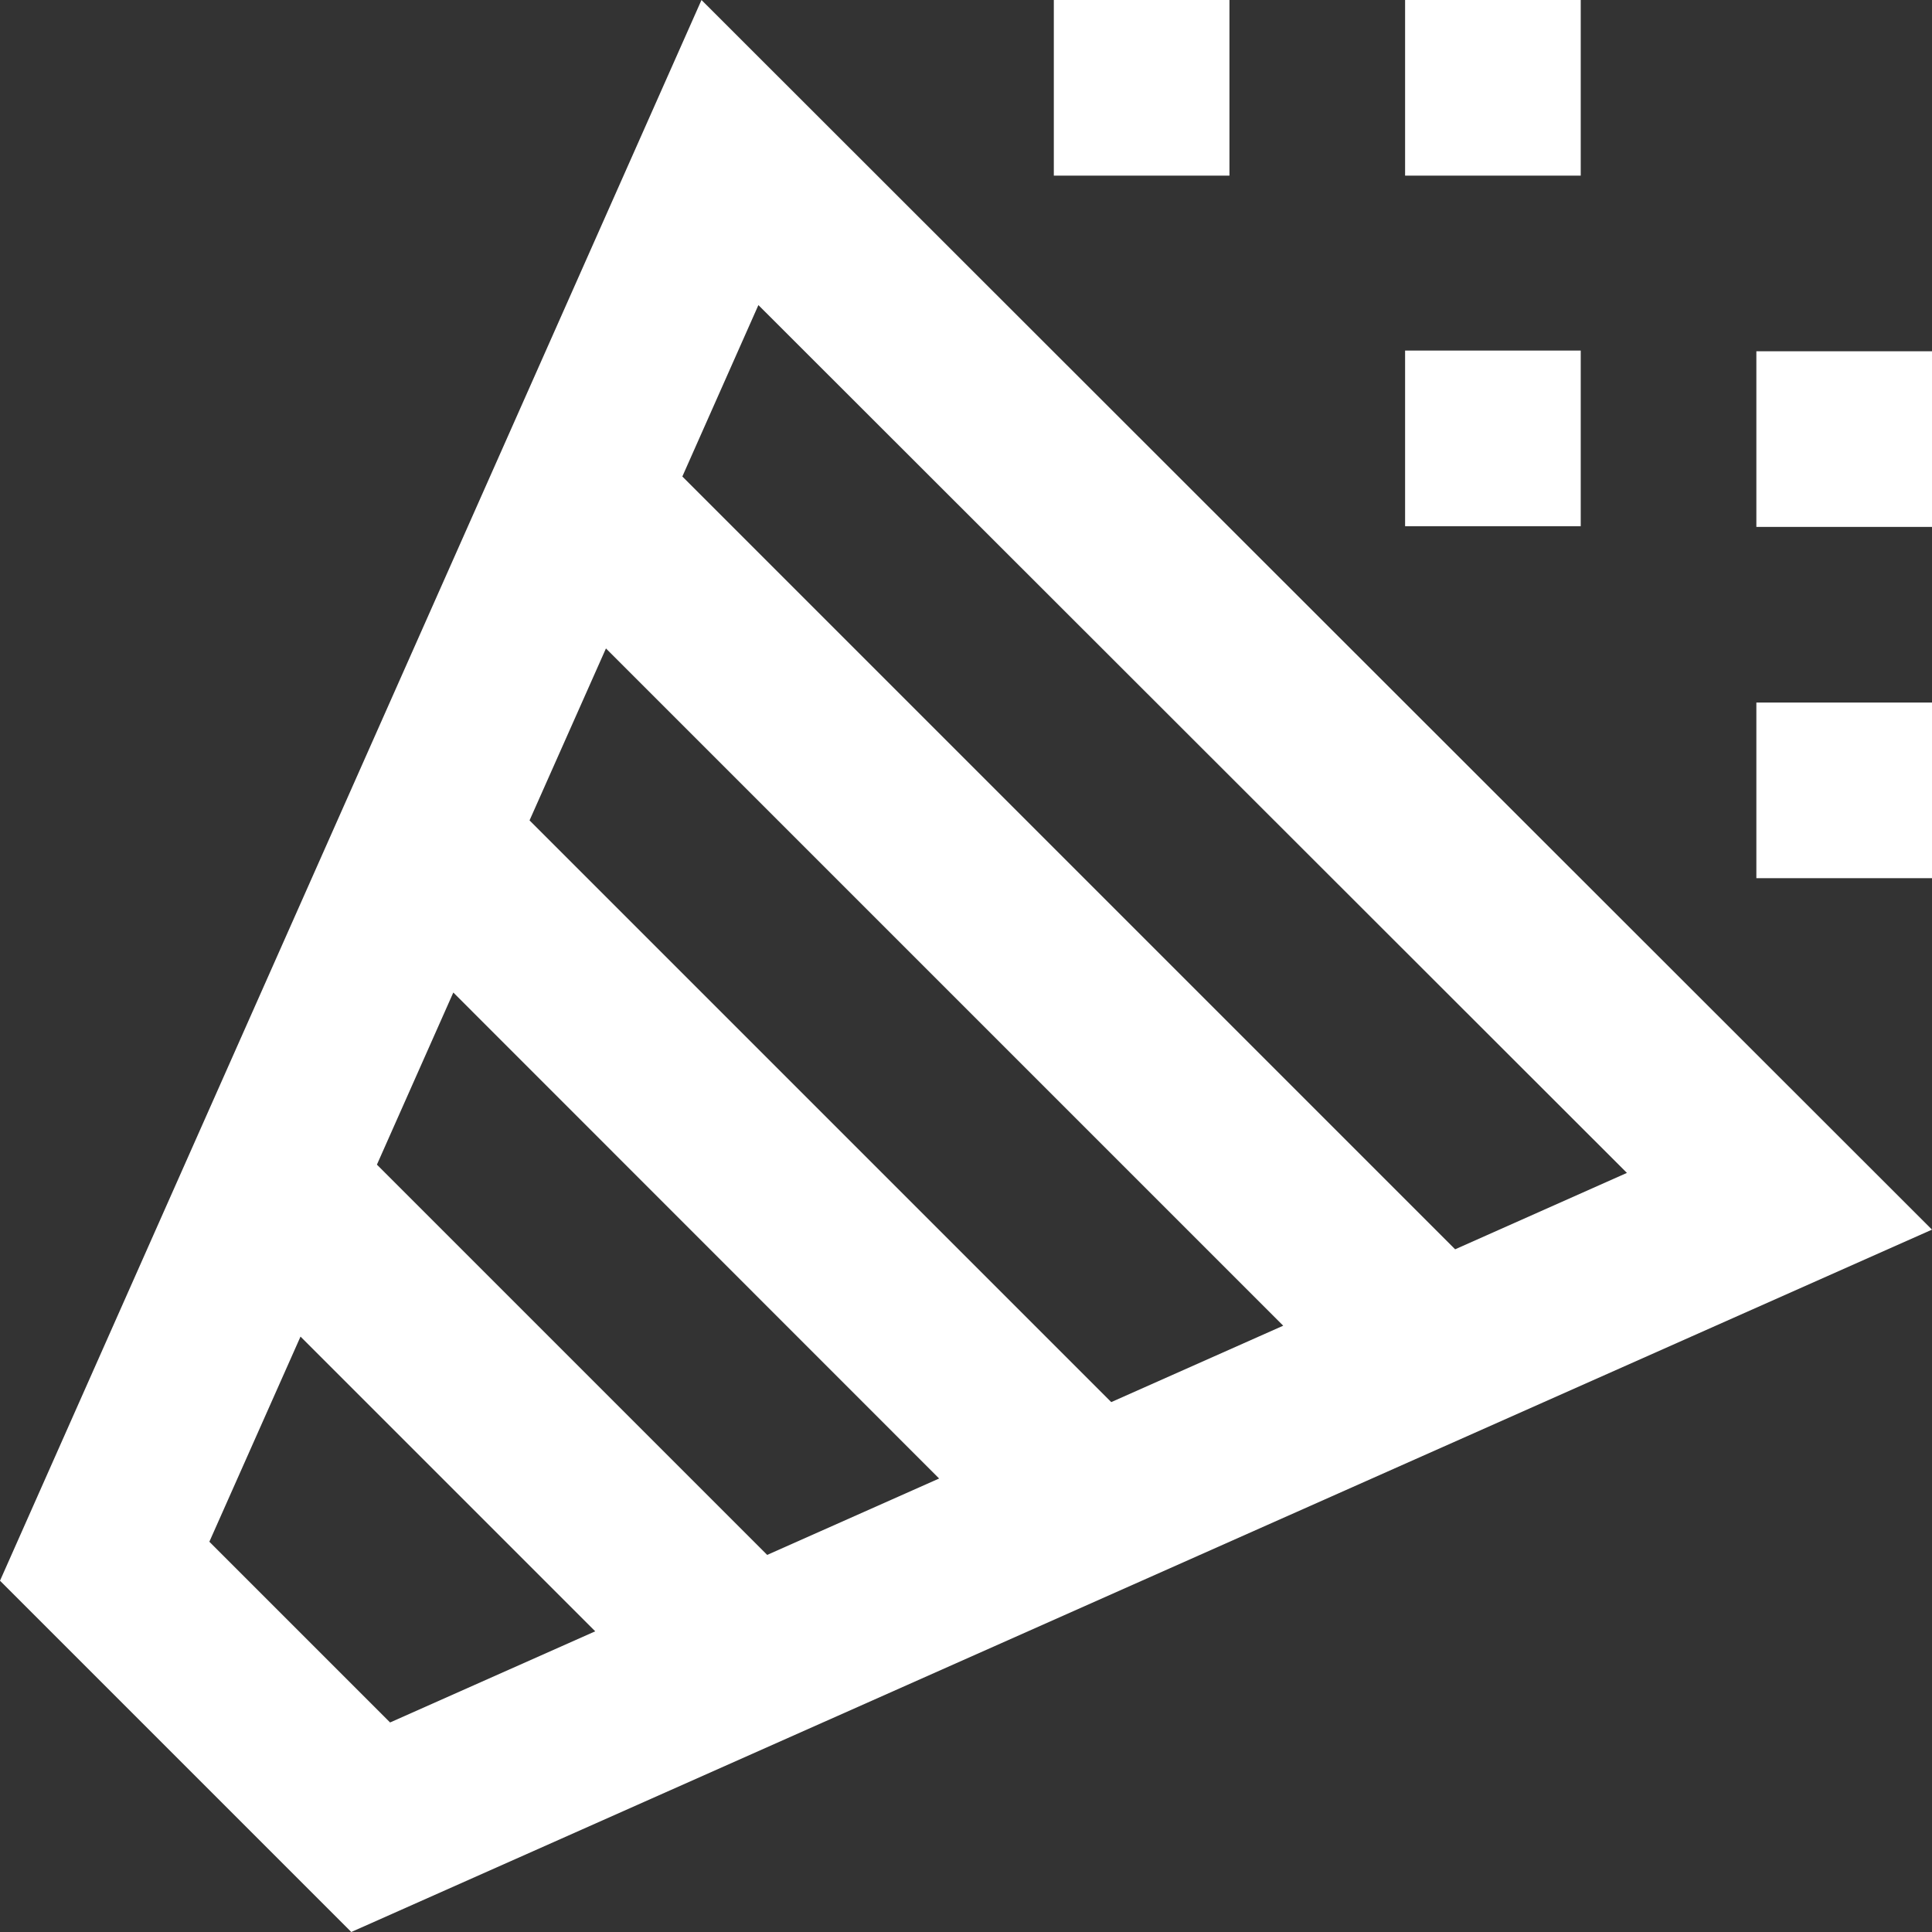 <?xml version="1.0" encoding="UTF-8"?>
<svg width="11px" height="11px" viewBox="0 0 11 11" version="1.1" xmlns="http://www.w3.org/2000/svg" xmlns:xlink="http://www.w3.org/1999/xlink">
    <rect x="0" y="0" width="11" height="11" fill="#333333" stroke="none"/>
    <!-- Generator: Sketch 60.1 (88133) - https://sketch.com -->
    <title>events</title>
    <desc>Created with Sketch.</desc>
    <g id="Page-1" stroke="none" stroke-width="1" fill="none" fill-rule="evenodd">
        <g id="Desktop" transform="translate(-536, -167)" fill="#FFFFFF" fill-rule="nonzero">
            <g id="events" transform="translate(536, 167)">
                <g id="Group">
                    <rect id="Rectangle" x="8" y="0" width="1" height="1"></rect>
                    <rect id="Rectangle" x="6" y="0" width="1" height="1"></rect>
                    <rect id="Rectangle" x="8" y="1.996" width="1" height="1"></rect>
                    <rect id="Rectangle" x="10" y="4" width="1" height="1"></rect>
                    <rect id="Rectangle" x="10" y="2" width="1" height="1"></rect>
                    <path d="M0,9 L2,11 L11,7.001 L3.994,0 L0,9 Z M3.015,4.671 L3.45,3.692 L7.306,7.548 L6.327,7.983 L3.015,4.671 Z M5.347,8.418 L4.368,8.853 L2.146,6.631 L2.581,5.651 L5.347,8.418 Z M1.192,8.778 L1.711,7.61 L3.389,9.288 L2.221,9.807 L1.192,8.778 Z M9.263,6.678 L8.285,7.113 L3.885,2.713 L4.318,1.737 L9.263,6.678 Z" id="Shape"></path>
                </g>
            </g>
        </g>
    </g>
</svg>